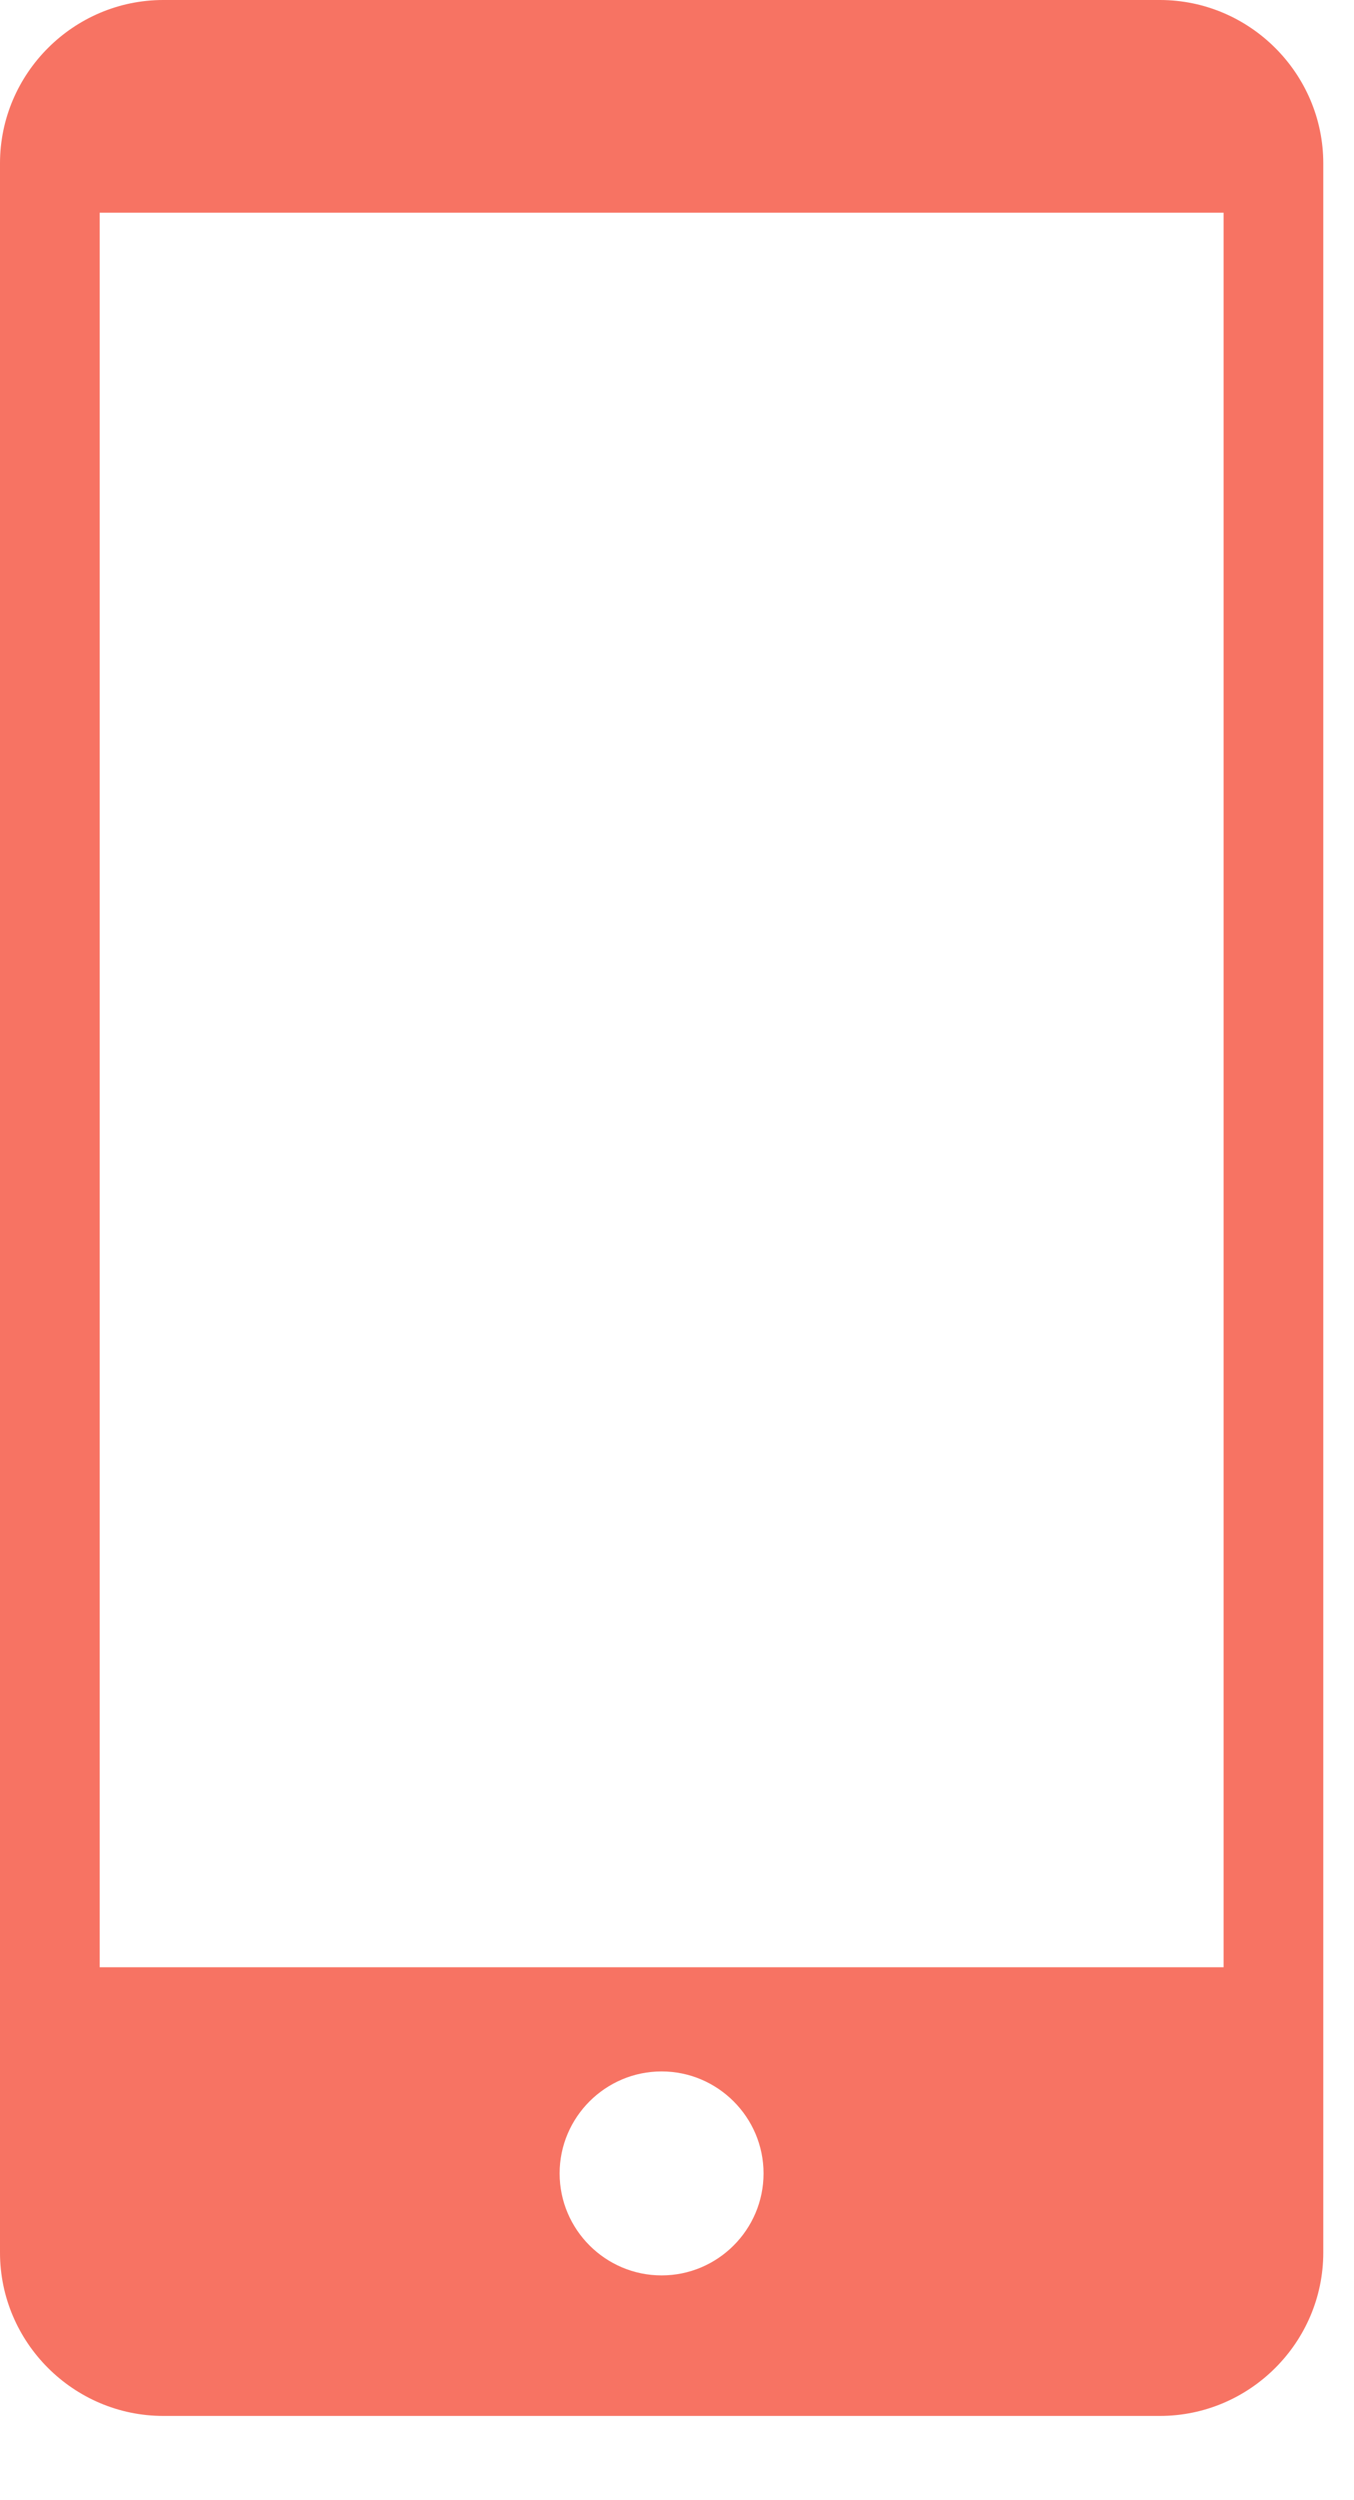 <?xml version="1.0" encoding="UTF-8" standalone="no"?>
<svg width="13px" height="24px" viewBox="0 0 13 24" version="1.1" xmlns="http://www.w3.org/2000/svg" xmlns:xlink="http://www.w3.org/1999/xlink">
    <!-- Generator: Sketch 50.2 (55047) - http://www.bohemiancoding.com/sketch -->
    <title>Group</title>
    <desc>Created with Sketch.</desc>
    <defs></defs>
    <g id="Page-1" stroke="none" stroke-width="1" fill="none" fill-rule="evenodd">
        <g id="Desktop-Open-" transform="translate(-38, -24)" fill="#F77363" fill-rule="nonzero">
            <g id="header" transform="translate(1, 0)">
                <g id="Group-3" transform="translate(37, 24)">
                    <g id="Group">
                        <path d="M11.136,0 L1.568,0 C0.706,0 0,0.706 0,1.568 L0,21.623 C0,22.485 0.706,23.191 1.568,23.191 L11.136,23.191 C11.999,23.191 12.705,22.485 12.705,21.623 L12.705,1.568 C12.705,0.706 11.999,0 11.136,0 Z M6.352,21.842 C5.813,21.842 5.373,21.402 5.373,20.863 C5.373,20.324 5.813,19.884 6.352,19.884 C6.891,19.884 7.331,20.324 7.331,20.863 C7.331,21.402 6.892,21.842 6.352,21.842 Z M11.748,18.884 L0.957,18.884 L0.957,2.042 L11.748,2.042 L11.748,18.884 Z" id="Shape"></path>
                    </g>
                </g>
            </g>
        </g>
    </g>
</svg>